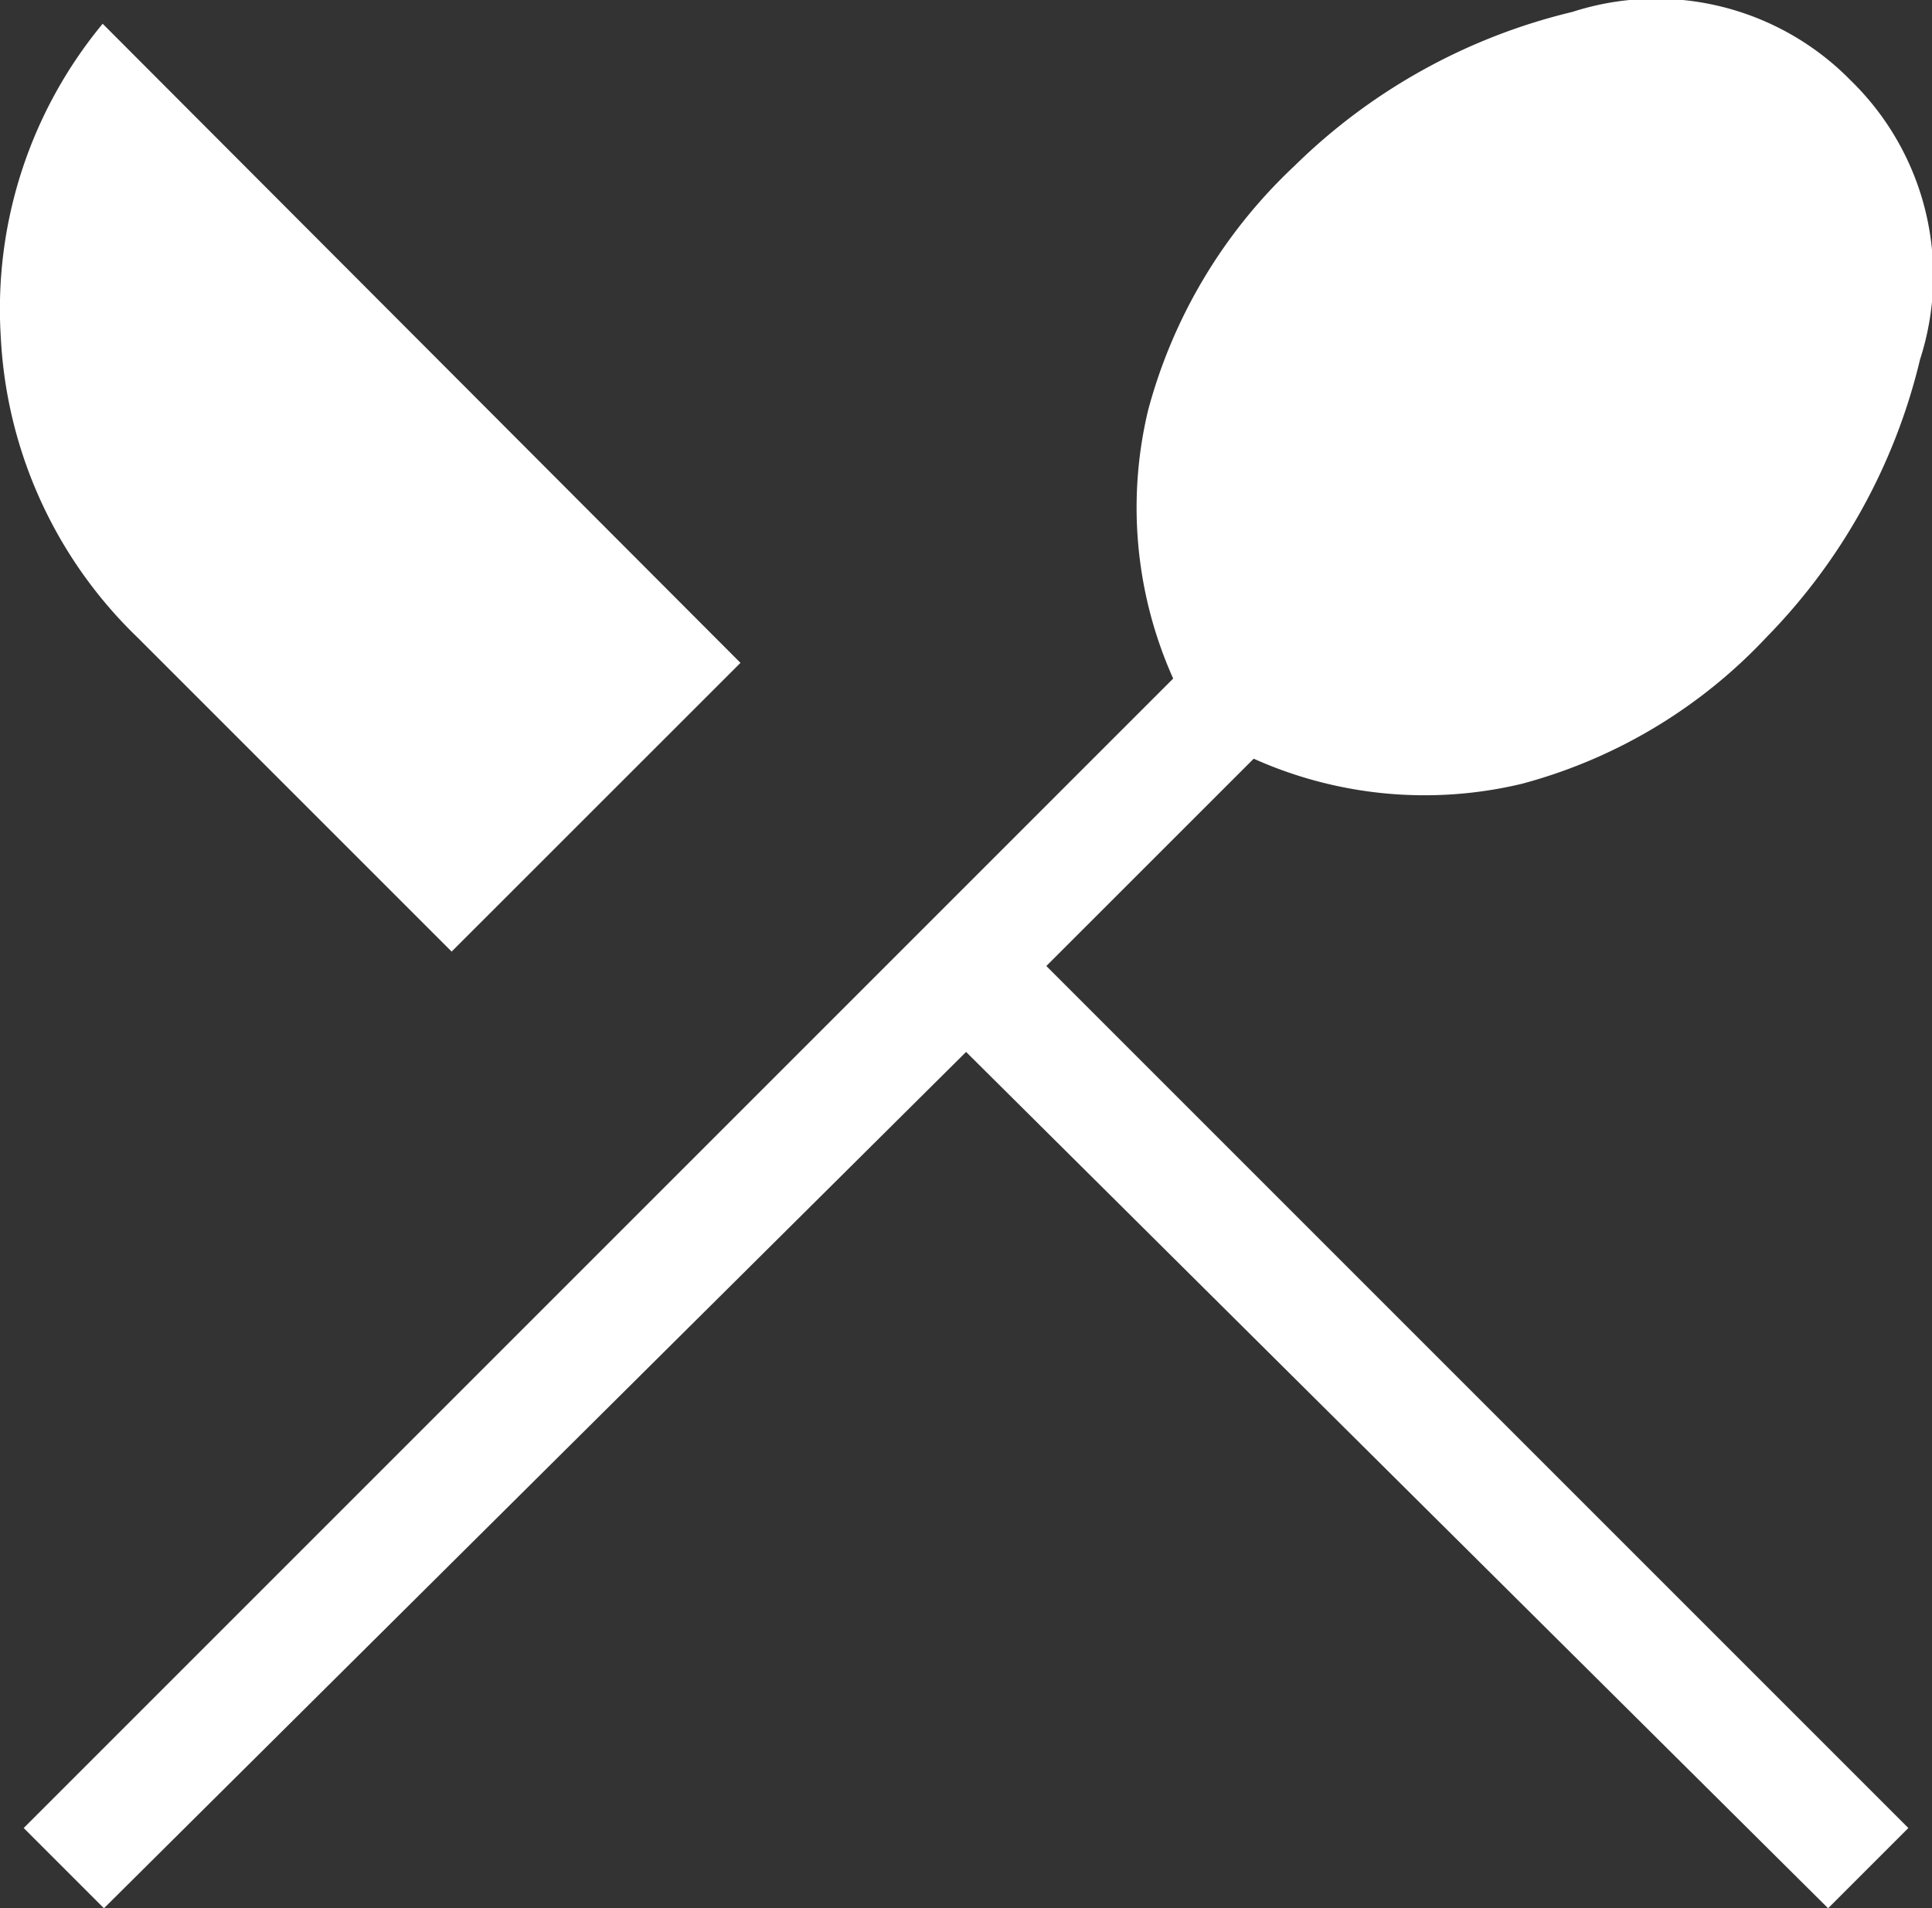 <svg xmlns="http://www.w3.org/2000/svg" width="36.447" height="36" viewBox="0 0 36.447 36">
  <rect x="0" y="0" width="36.447" height="36" fill="#333333" stroke="none"/>
  <path id="icon_gastro" d="M137.222-784.667l-1.514-1.514,21.685-21.685a7.881,7.881,0,0,1-.473-5.062,9.777,9.777,0,0,1,2.761-4.609,11.189,11.189,0,0,1,5.242-2.905,5.138,5.138,0,0,1,5.259,1.3,5.137,5.137,0,0,1,1.3,5.258,11.19,11.19,0,0,1-2.9,5.242,9.774,9.774,0,0,1-4.609,2.761,7.879,7.879,0,0,1-5.061-.473L155-802.443l16.262,16.262-1.514,1.514-16.262-16.155Zm6.559-18.048-5.925-5.925a8.459,8.459,0,0,1-2.58-5.666,8.438,8.438,0,0,1,1.922-5.913l12.032,12.057Z" transform="translate(-135.261 820.667)" fill="#fff"/>
</svg>
